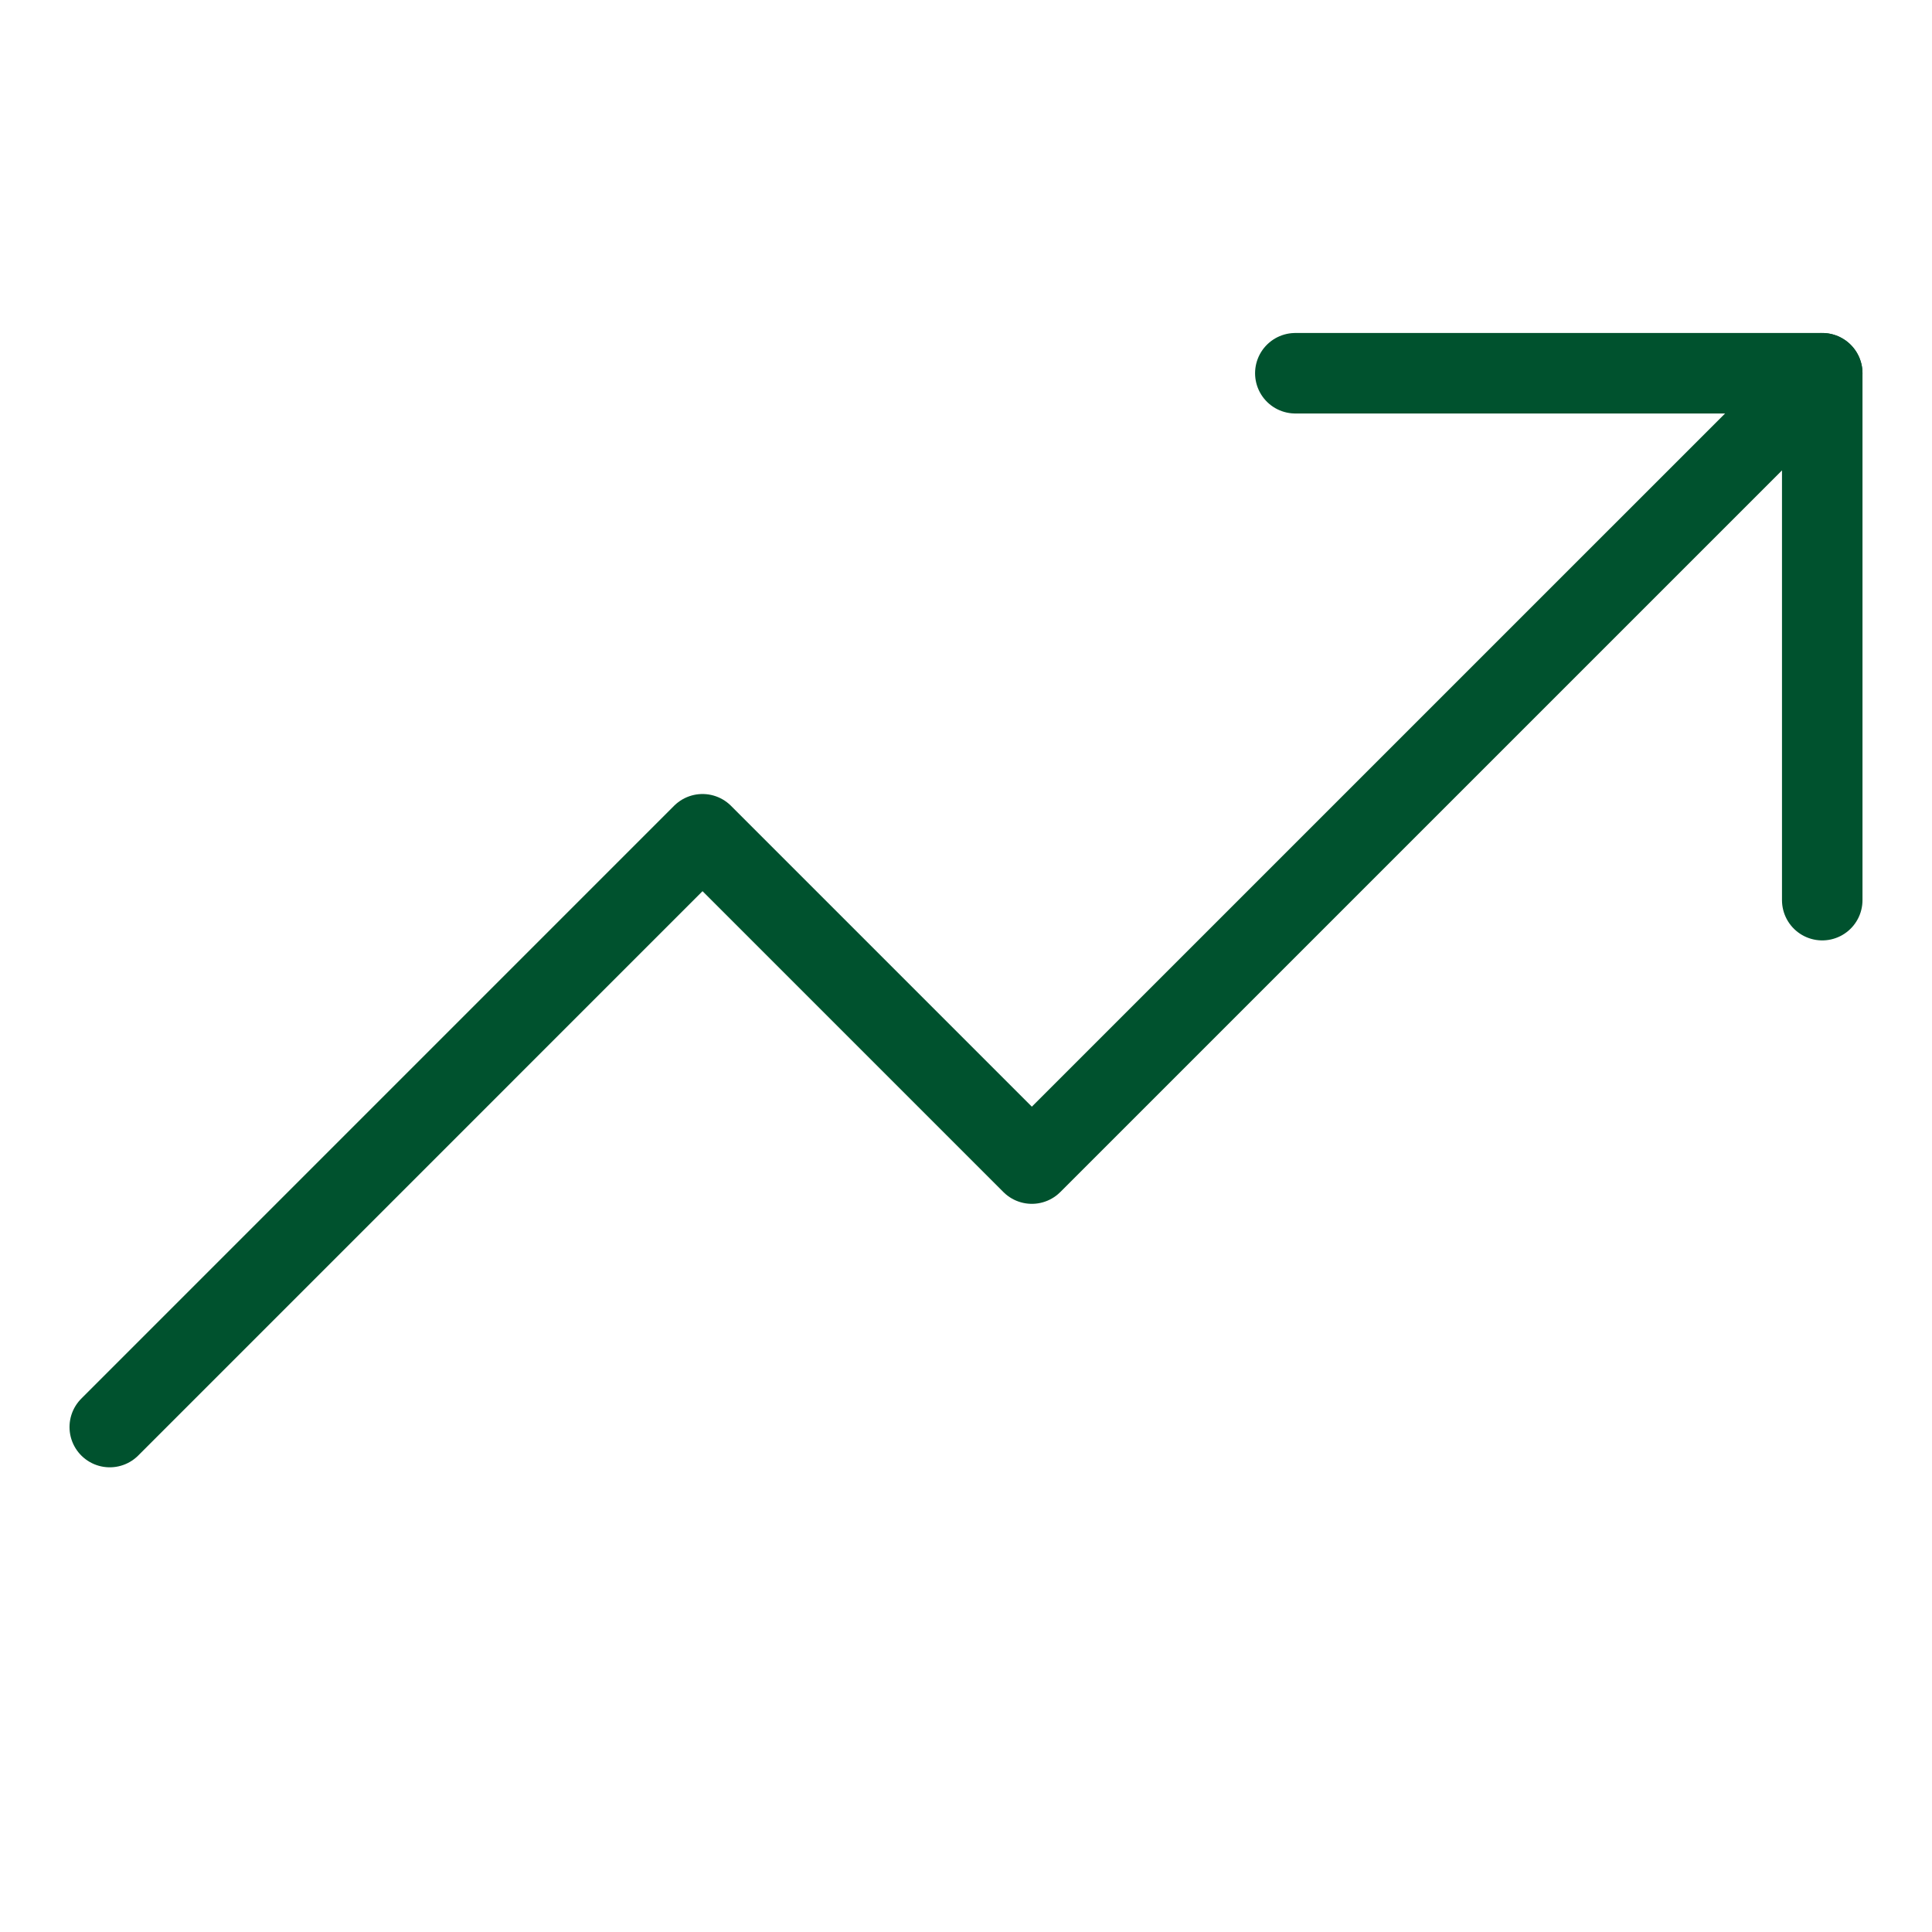 <svg width="48" height="48" viewBox="0 0 48 48" fill="none" xmlns="http://www.w3.org/2000/svg">
<g clip-path="url(#clip0_6593_75)">
<path d="M45.273 9.273L25.636 28.909L17.454 20.727L2.727 35.455" stroke="#00522E" stroke-width="2" stroke-linecap="round" stroke-linejoin="round"/>
<path d="M45.273 22.364V9.273H32.182" stroke="#00522E" stroke-width="2" stroke-linecap="round" stroke-linejoin="round"/>
</g>
<defs>
<clipPath id="clip0_6593_75">
<rect width="48" height="48" fill="white"/>
</clipPath>
</defs>
</svg>
